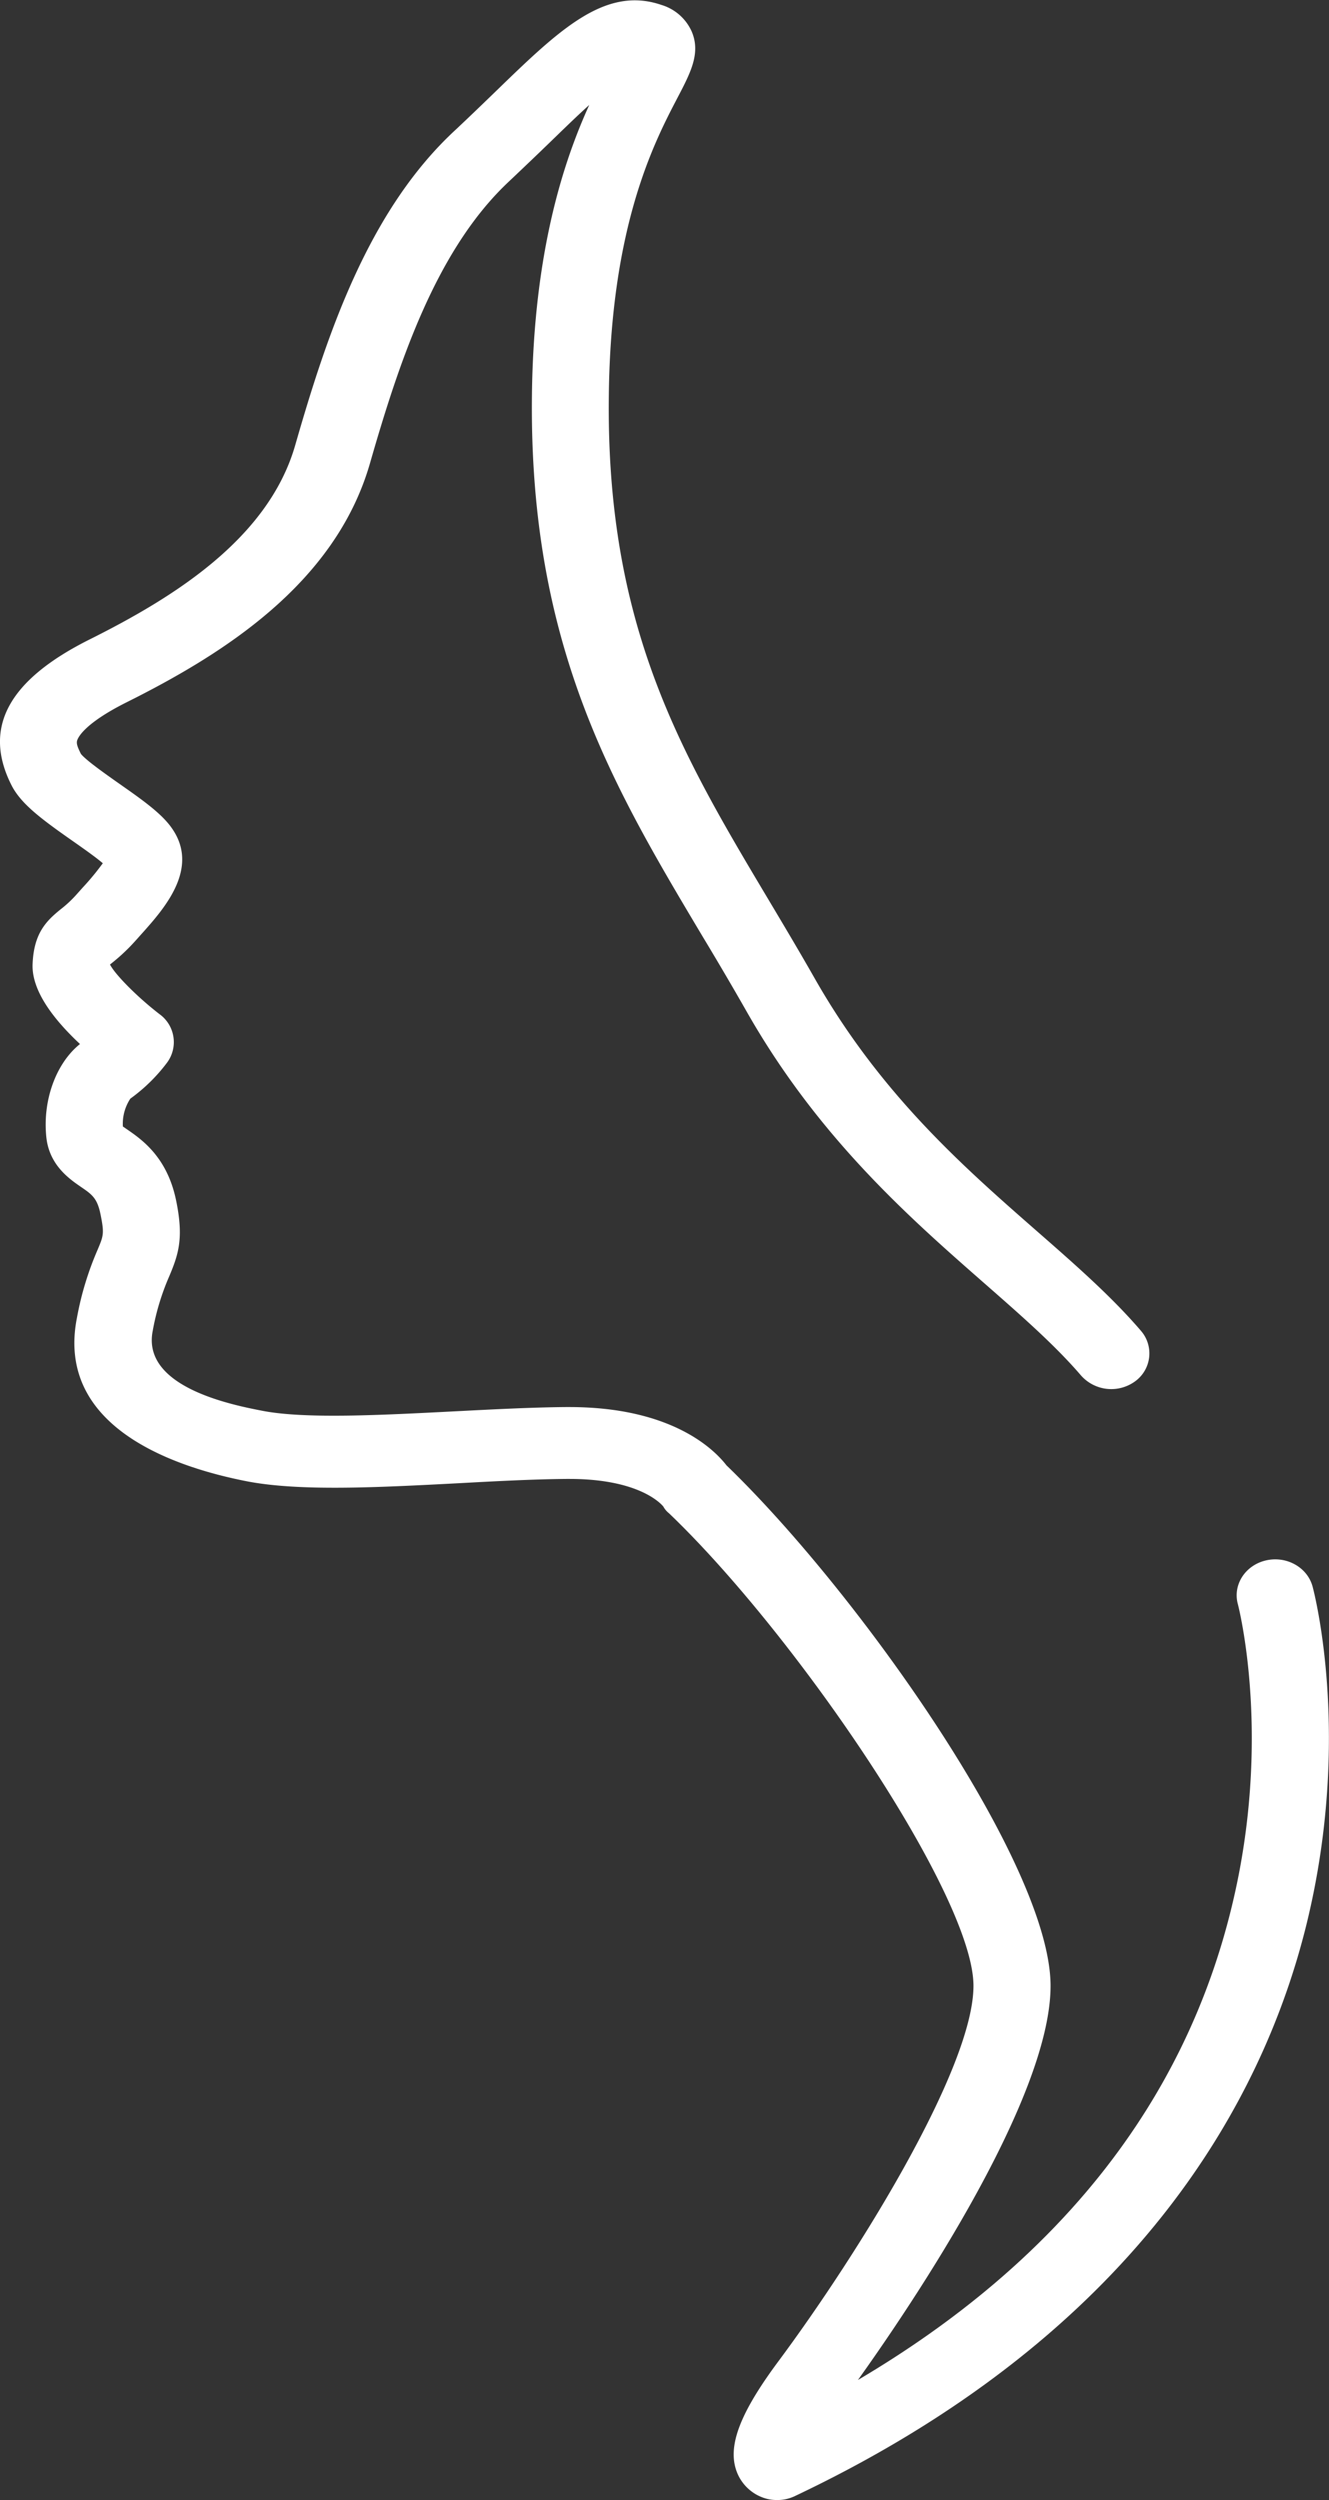 <svg xmlns="http://www.w3.org/2000/svg" viewBox="0 0 308.58 580.26"><rect x="0" y="0" width="308.58" height="580.26" fill="#333333" stroke="none"/><defs><style>.cls-1{fill:#fff;}</style></defs><g id="Capa_2" data-name="Capa 2"><g id="Pictogramas_Galenia" data-name="Pictogramas Galenia"><path class="cls-1" d="M180.4,580.26a9.53,9.53,0,0,1-2.6-.35,10.23,10.23,0,0,1-6.75-6.26c-2.19-5.86.71-13.51,9.68-25.58,18.21-24.5,45.3-67.93,45.3-87.16,0-20.89-41.14-81.43-70.71-109.69a4.91,4.91,0,0,1-1.3-1.55c-.83-1-6.13-6.41-21.84-6.41h-.67c-7.68.07-16.52.53-25.07,1-19,1-36.93,1.92-49.17-.46-16.84-3.29-44.35-12.57-39.42-37.86a71.8,71.8,0,0,1,4.81-15.86c1.38-3.28,1.59-3.78.66-8.33-.76-3.68-2-4.54-4.53-6.27-2.7-1.85-7.22-5-8-11.25-1-8.62,2.14-17.39,7.78-21.91-6.1-5.7-11.29-12.4-11-18.6.29-7.08,3.13-9.94,6.54-12.69a27.42,27.42,0,0,0,3.75-3.52L19.21,206a59.88,59.88,0,0,0,4.66-5.64c-1.69-1.45-4.65-3.52-6.93-5.12-7.39-5.17-12-8.62-14.22-12.89-6.82-13.37-.86-24.5,18.22-34,18.85-9.44,41.3-23.08,47.6-45,7.33-25.5,16.85-54.27,37-73,3.42-3.2,6.54-6.22,9.55-9.13,14.73-14.27,25.38-24.58,38.5-20.07a11.21,11.21,0,0,1,7,6.13c2.16,5-.22,9.55-3.23,15.31-5.45,10.42-15.59,29.83-16,69.43-.61,53.64,16.91,83,37.2,117,3.48,5.84,7.08,11.87,10.64,18.13,15.3,26.86,34.54,43.7,51.51,58.56,8.93,7.81,17.37,15.2,24.22,23.19a8,8,0,0,1-1.4,11.73A9.39,9.39,0,0,1,251,319.25c-6.06-7.06-14-14-22.49-21.44-17.1-15-38.38-33.59-55.07-62.9-3.48-6.11-7-12.08-10.48-17.85-20.62-34.57-40.11-67.23-39.45-125.3.38-33.59,7.5-54.62,13.31-67.4-3,2.7-6.08,5.72-8.81,8.36-2.92,2.83-6.24,6-9.78,9.35-17,15.87-25.63,42.17-32.36,65.58C77.74,135.7,51.42,152,29.4,163c-9.43,4.72-11.15,7.91-11.46,8.78-.24.69-.05,1.42.85,3.2,1.15,1.48,6,4.87,8.89,6.91,4.41,3.09,8.58,6,11.13,8.94,8.5,9.8-.5,19.85-5.87,25.86l-1.3,1.45a44.69,44.69,0,0,1-5.84,5.52l-.26.21c1.22,2.38,6.47,7.66,11.57,11.57a8,8,0,0,1,1.67,11.21A39.53,39.53,0,0,1,30.26,255a10.63,10.63,0,0,0-1.73,6.46l.87.6c3.52,2.42,9.41,6.47,11.49,16.56,1.79,8.69.59,12.44-1.59,17.6a56.44,56.44,0,0,0-3.85,12.73C32.91,322,54,326.1,60.93,327.45c9.94,1.93,27.51,1,44.51.13,8.75-.45,17.8-.93,25.88-1h.85c23.89,0,33.71,9.9,36.51,13.53,30.51,29.4,75.25,92.61,75.25,120.81,0,26.53-32.84,74.86-44.73,91.48C245.79,524.89,275,488,286,442.52c9.52-39.11,1.5-69.91,1.41-70.22-1.2-4.47,1.72-9,6.51-10.12s9.65,1.6,10.85,6.07c.38,1.41,9.13,35-1.32,78-9.64,39.61-38.11,94.86-119,133.15A9.42,9.42,0,0,1,180.4,580.26ZM30.12,255.06h0Z"/></g></g></svg>
